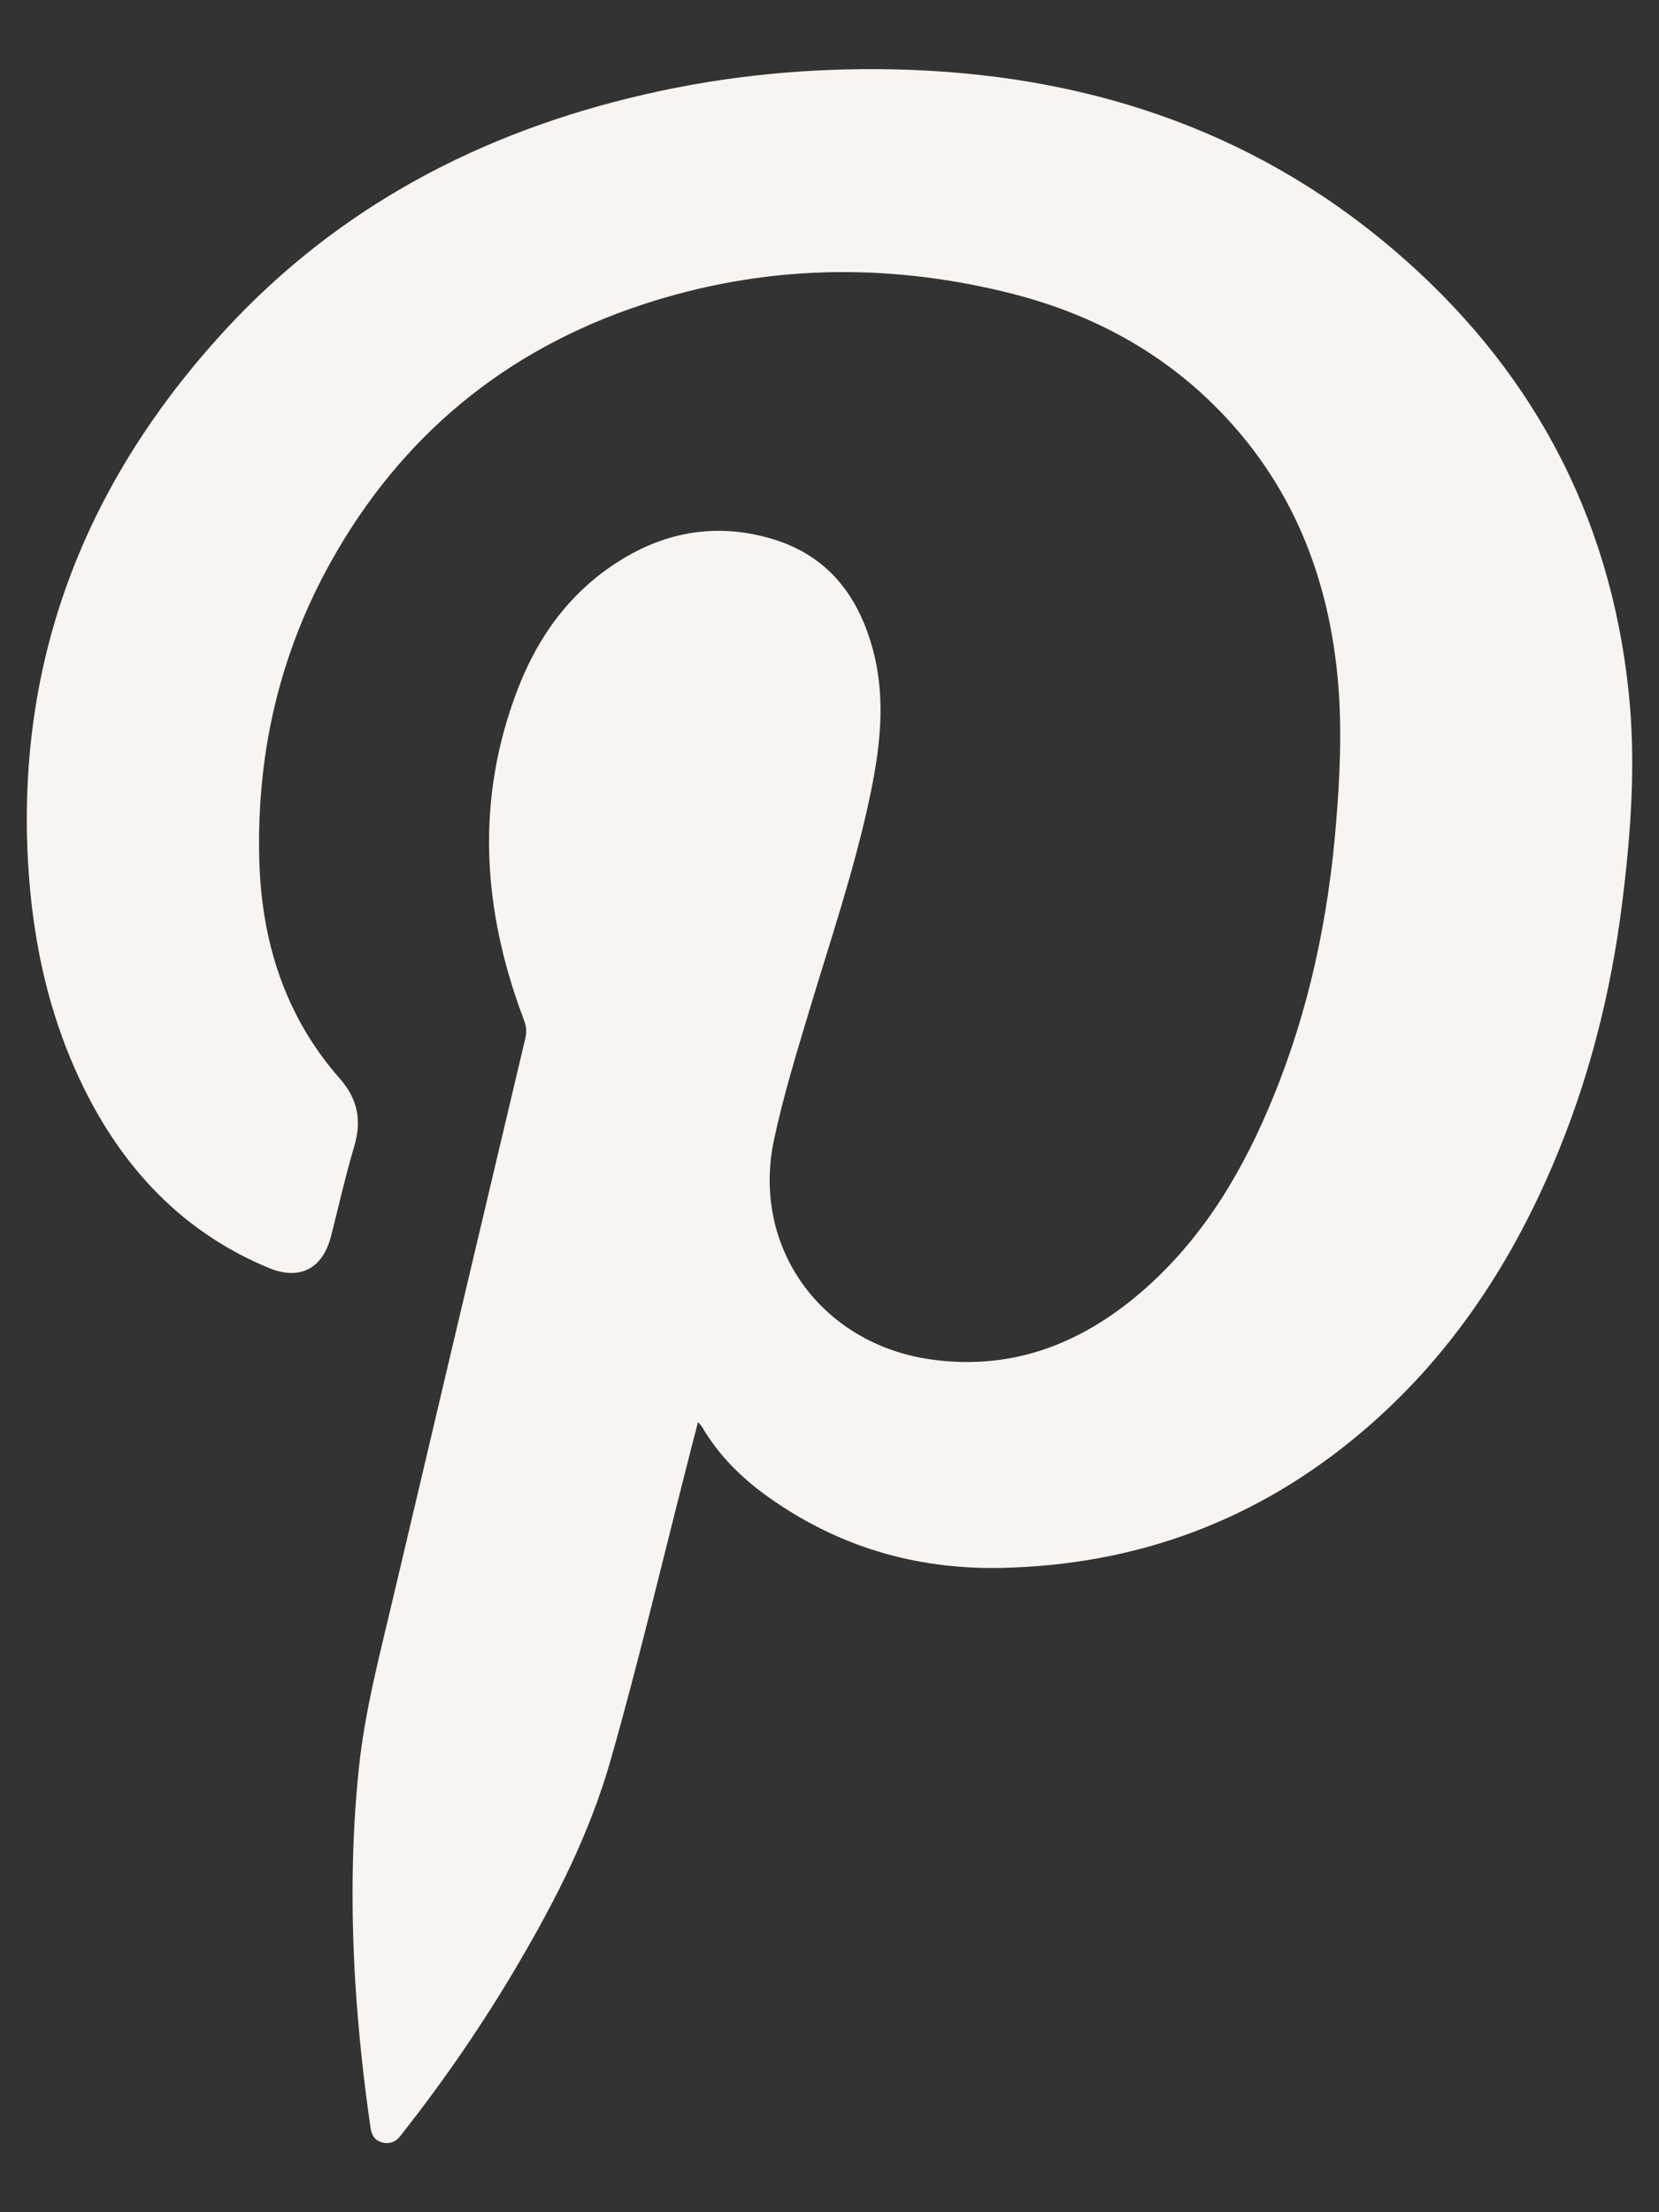 <svg width="12" height="16" viewBox="0 0 12 16" fill="none" xmlns="http://www.w3.org/2000/svg">
<rect x="0" y="0" width="12" height="16" fill="#333333" stroke="none"/>
<path d="M5.049 10.285C5.016 10.412 4.987 10.524 4.959 10.636C4.78 11.336 4.614 12.039 4.416 12.733C4.268 13.252 4.026 13.73 3.754 14.194C3.502 14.625 3.22 15.036 2.911 15.429C2.907 15.434 2.903 15.44 2.899 15.445C2.864 15.491 2.819 15.51 2.764 15.495C2.709 15.481 2.687 15.44 2.68 15.387C2.629 15.039 2.592 14.689 2.57 14.338C2.539 13.823 2.542 13.309 2.595 12.796C2.638 12.377 2.746 11.971 2.842 11.563C3.16 10.212 3.48 8.86 3.8 7.509C3.811 7.462 3.807 7.422 3.789 7.375C3.488 6.58 3.436 5.778 3.749 4.974C3.896 4.596 4.129 4.278 4.477 4.059C4.824 3.839 5.201 3.78 5.596 3.901C5.994 4.024 6.213 4.316 6.316 4.706C6.41 5.063 6.365 5.419 6.29 5.772C6.179 6.293 6.008 6.796 5.855 7.305C5.762 7.615 5.667 7.924 5.599 8.241C5.432 9.023 5.942 9.72 6.732 9.832C7.337 9.918 7.851 9.707 8.296 9.309C8.72 8.929 9 8.45 9.212 7.929C9.469 7.3 9.607 6.643 9.663 5.968C9.691 5.634 9.707 5.299 9.681 4.963C9.618 4.179 9.345 3.486 8.777 2.926C8.358 2.513 7.851 2.254 7.284 2.115C6.397 1.897 5.512 1.917 4.644 2.204C3.655 2.531 2.9 3.154 2.392 4.066C2.023 4.728 1.858 5.444 1.875 6.2C1.888 6.798 2.056 7.344 2.458 7.801C2.588 7.949 2.618 8.105 2.562 8.292C2.498 8.506 2.45 8.725 2.394 8.942C2.334 9.177 2.167 9.263 1.943 9.17C1.363 8.929 0.946 8.511 0.654 7.962C0.363 7.412 0.232 6.819 0.201 6.203C0.127 4.73 0.636 3.469 1.622 2.394C2.447 1.496 3.481 0.954 4.663 0.683C5.261 0.545 5.868 0.488 6.481 0.502C7.823 0.534 9.042 0.923 10.075 1.802C11.064 2.643 11.646 3.711 11.781 5.009C11.834 5.516 11.797 6.023 11.734 6.528C11.652 7.186 11.49 7.824 11.228 8.434C10.911 9.175 10.472 9.83 9.853 10.355C9.1 10.994 8.227 11.32 7.239 11.34C6.617 11.352 6.052 11.183 5.547 10.82C5.358 10.684 5.195 10.521 5.077 10.318C5.072 10.311 5.065 10.305 5.049 10.285Z" fill="#F7F4F1"/>
</svg>
